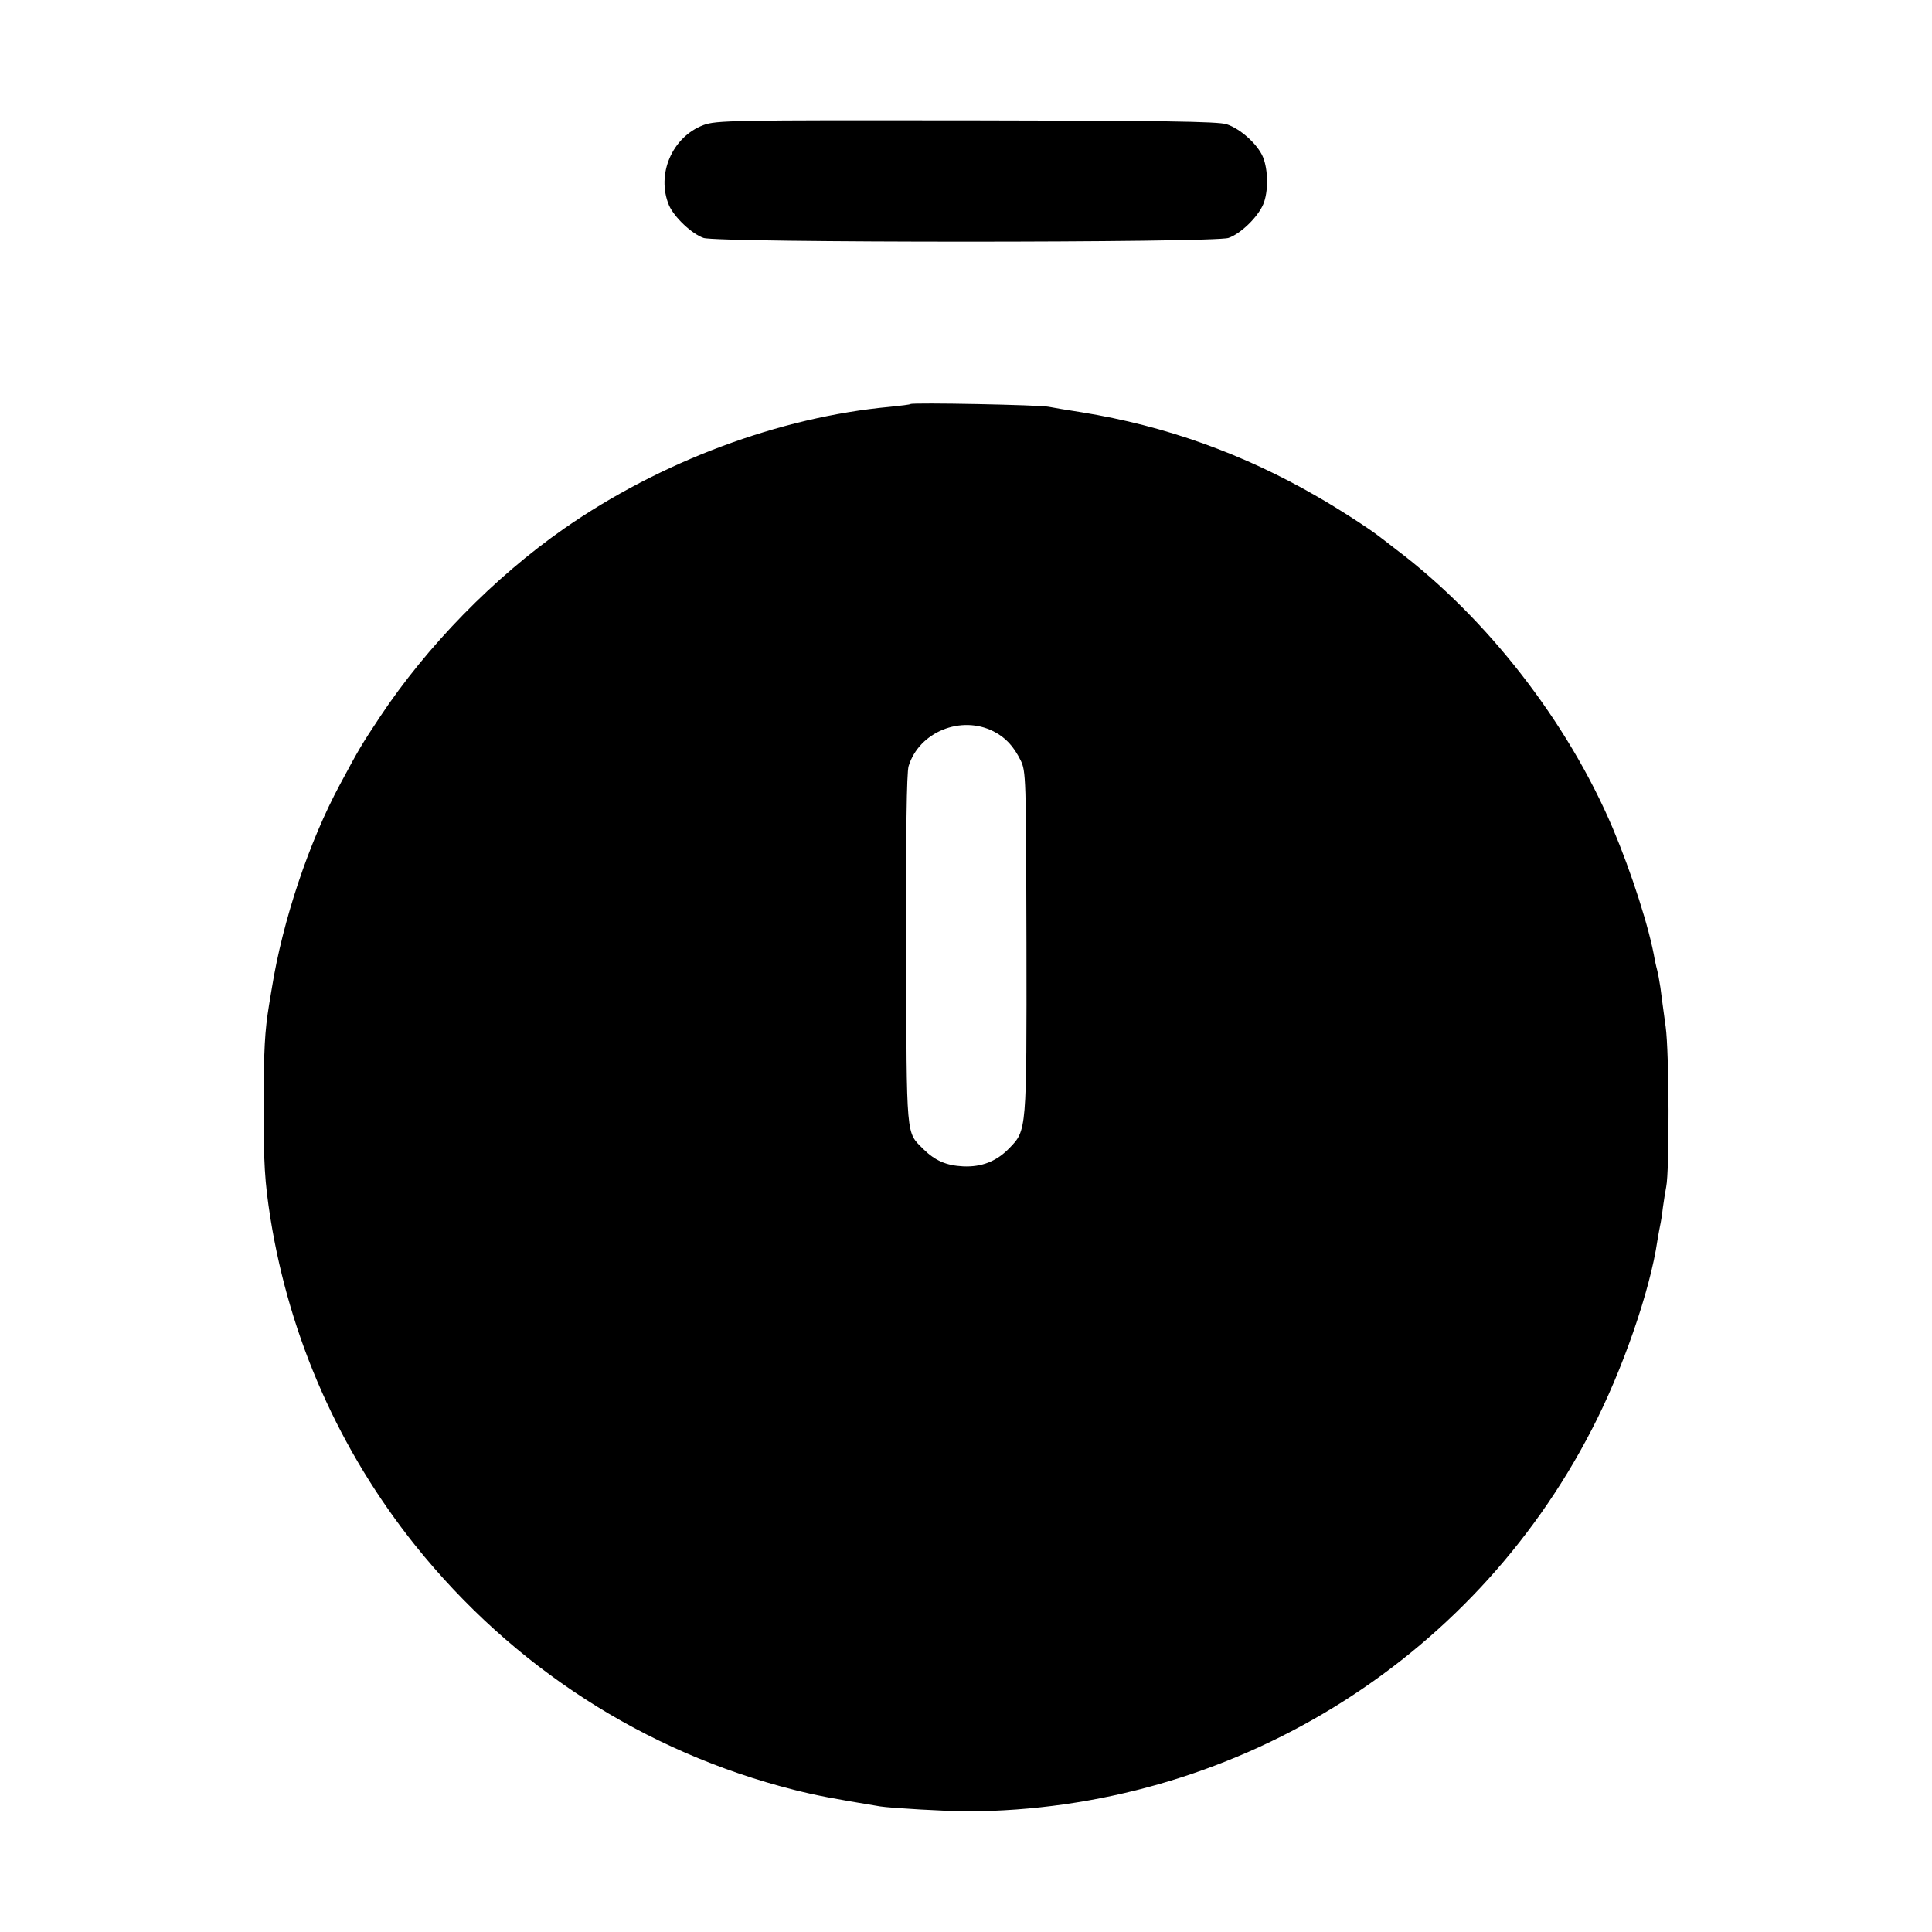 <?xml version="1.0" standalone="no"?>
<!DOCTYPE svg PUBLIC "-//W3C//DTD SVG 20010904//EN"
 "http://www.w3.org/TR/2001/REC-SVG-20010904/DTD/svg10.dtd">
<svg version="1.0" xmlns="http://www.w3.org/2000/svg"
 width="700pt" height="700pt" viewBox="0 0 700 700"
 preserveAspectRatio="xMidYMid meet">
<g transform="translate(0,700) scale(0.1,-0.1)"
fill="#000000" stroke="none">
<path d="M2549 6547 c-114 -43 -172 -179 -125 -291 19 -43 82 -103 125 -118
52 -18 1850 -18 1902 0 44 15 106 75 126 122 19 45 18 125 -1 171 -19 46 -82
103 -132 119 -31 10 -237 13 -943 14 -848 1 -906 0 -952 -17z"/>
<path d="M3299 5536 c-2 -2 -35 -6 -74 -10 -401 -37 -832 -198 -1181 -441
-255 -178 -497 -426 -667 -682 -67 -101 -76 -116 -144 -243 -114 -211 -209
-497 -248 -740 -3 -19 -8 -46 -10 -60 -16 -98 -19 -161 -20 -360 0 -215 4
-282 25 -415 70 -436 250 -841 525 -1185 353 -440 830 -748 1372 -885 84 -21
137 -31 312 -60 36 -6 248 -18 316 -18 954 4 1826 537 2262 1383 111 213 212
505 238 685 4 22 8 47 10 55 2 8 7 38 10 65 4 28 9 61 12 75 12 58 11 487 -2
580 -7 52 -16 116 -19 142 -4 26 -9 53 -11 60 -2 7 -6 24 -9 38 -19 115 -85
319 -153 480 -163 384 -455 760 -783 1008 -30 23 -59 46 -65 50 -33 26 -149
101 -221 142 -269 156 -552 257 -854 306 -52 8 -106 17 -120 20 -30 7 -494 16
-501 10z m301 -1186 c43 -22 72 -53 98 -105 19 -39 20 -60 21 -660 1 -685 1
-680 -62 -745 -46 -48 -101 -69 -167 -66 -62 3 -102 21 -144 62 -64 65 -61 27
-63 721 -1 429 2 643 9 667 38 124 190 186 308 126z"/>
</g>
</svg>
